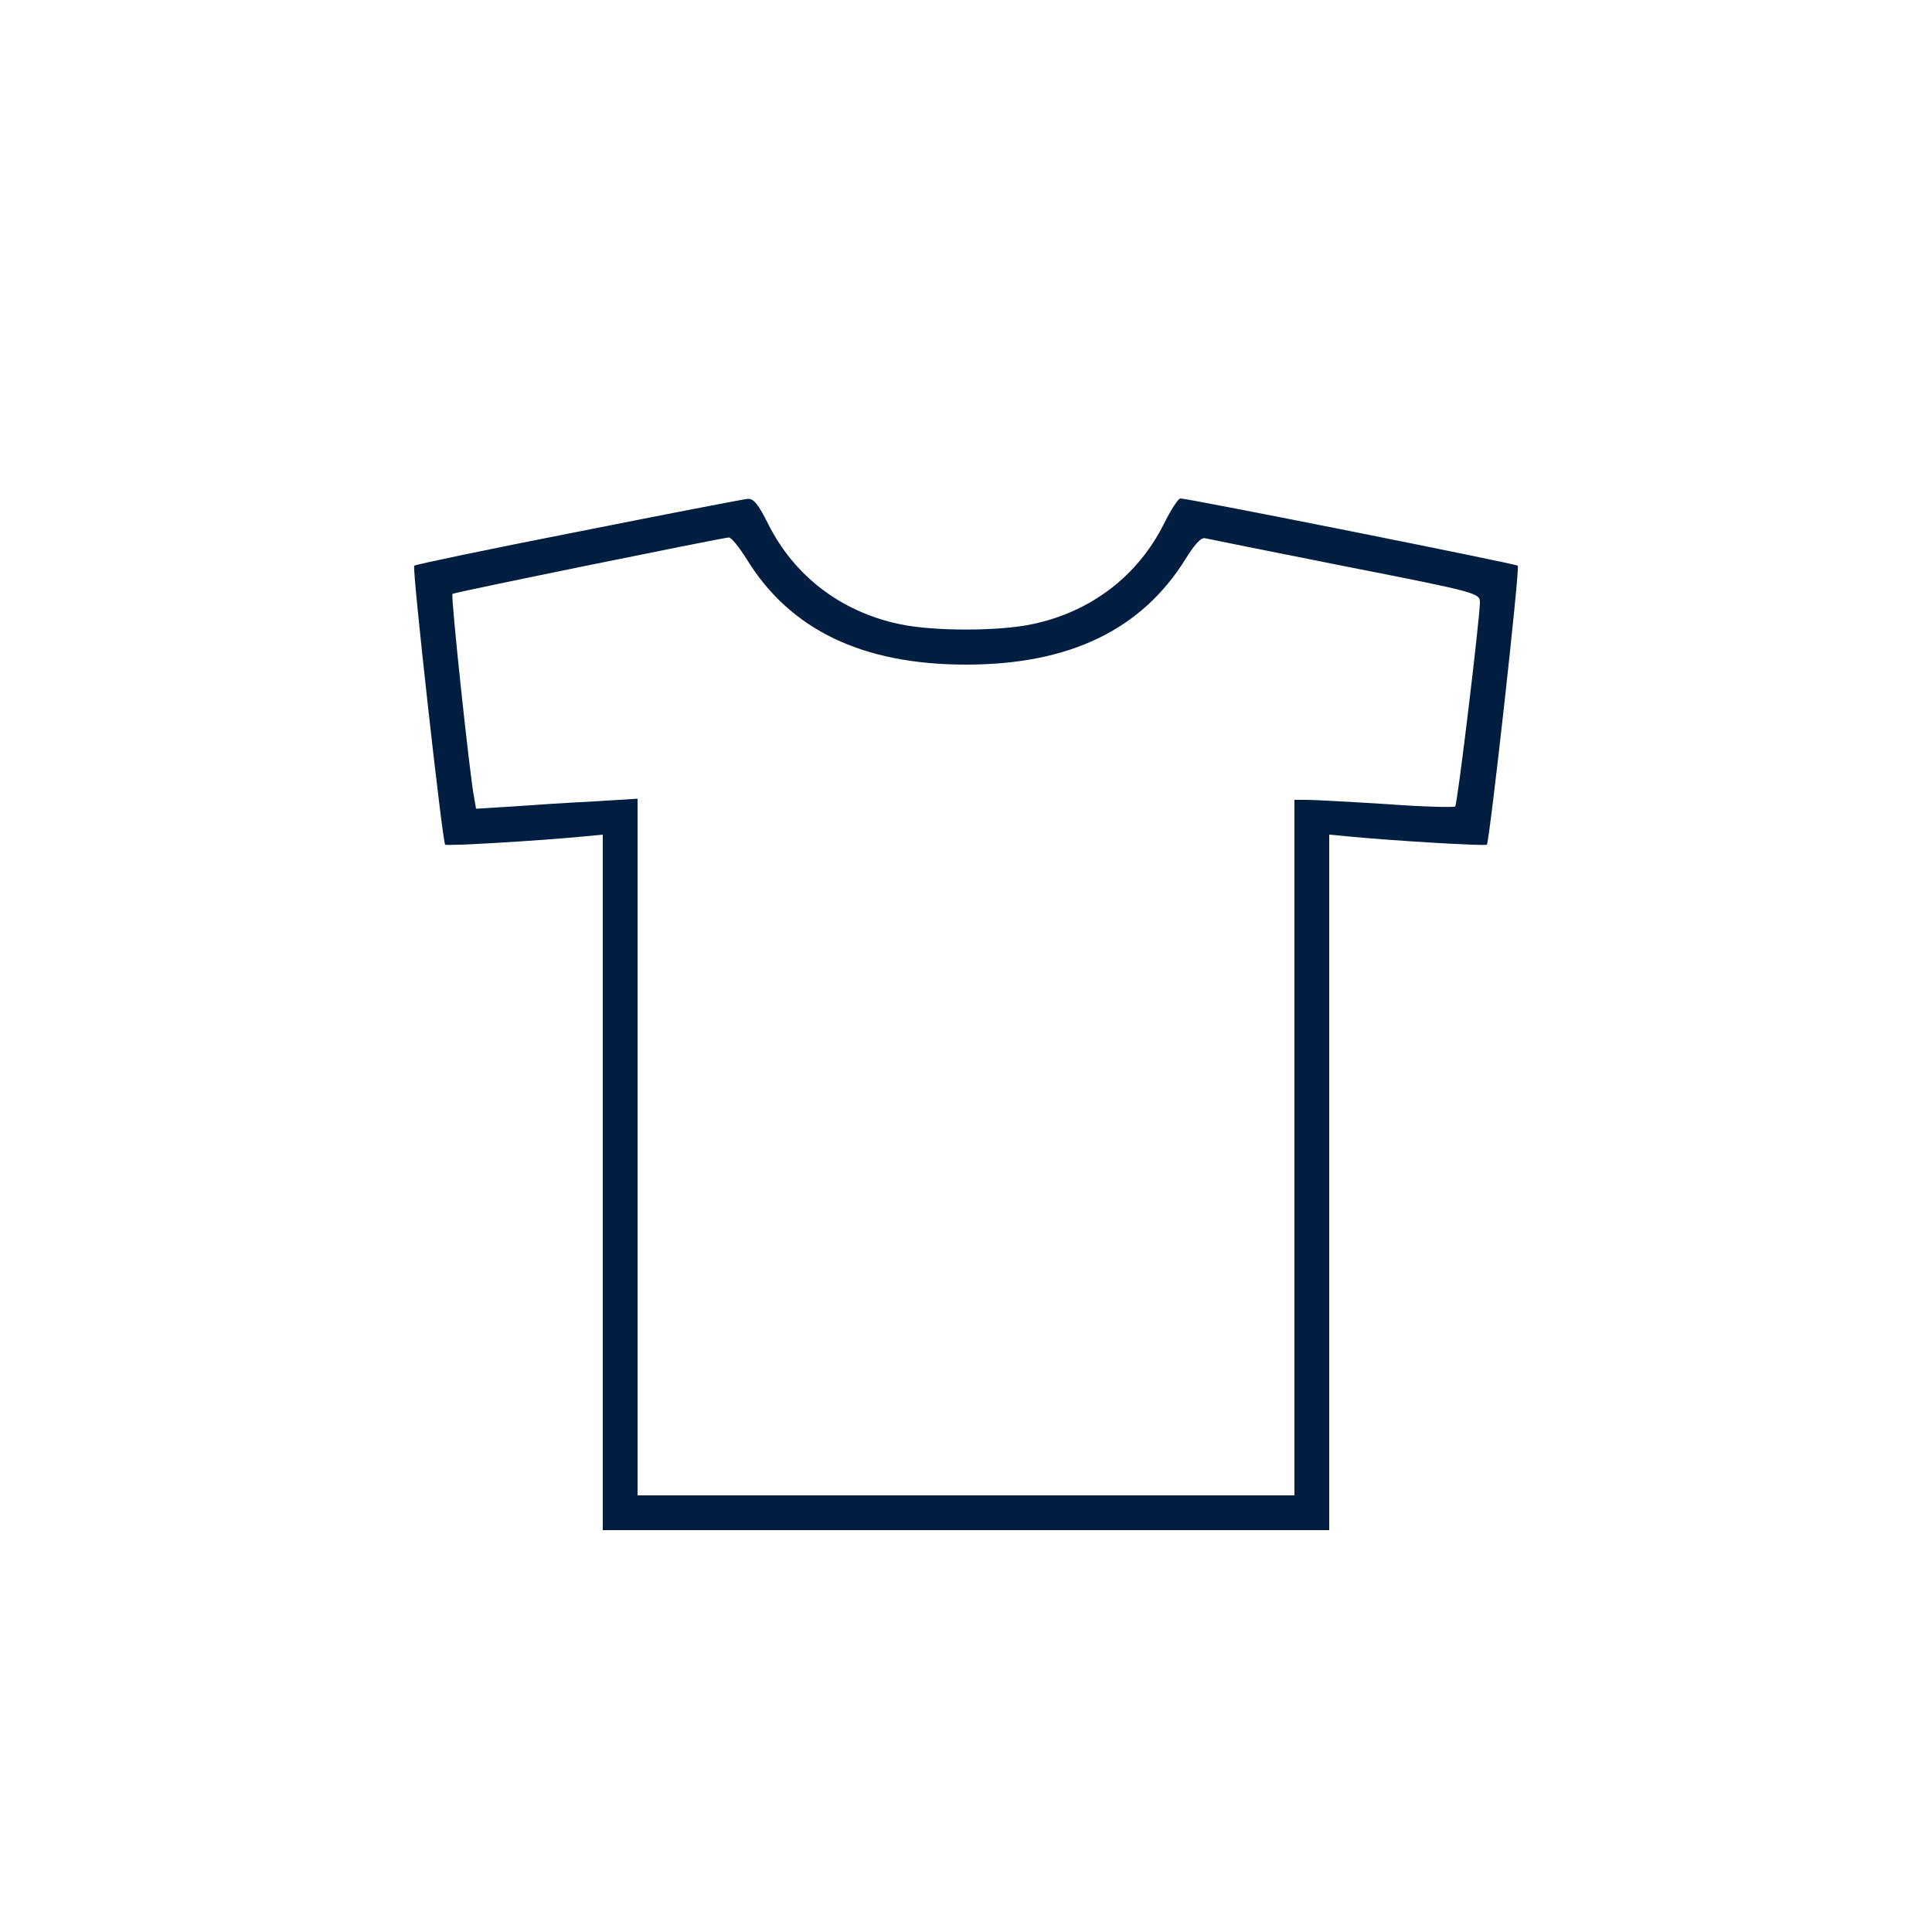 <?xml version="1.0" standalone="no"?>
<!DOCTYPE svg PUBLIC "-//W3C//DTD SVG 20010904//EN"
 "http://www.w3.org/TR/2001/REC-SVG-20010904/DTD/svg10.dtd">
<svg version="1.0" xmlns="http://www.w3.org/2000/svg"
 width="500pt" height="500pt" viewBox="0 0 500 500"
 preserveAspectRatio="xMidYMid meet">

<g transform="translate(0,500) scale(0.1,-0.1)"
fill="#011e41" stroke="none">
<path d="M1496 3624 c-230 -45 -421 -85 -424 -88 -6 -6 73 -714 80 -722 5 -4
241 10 356 21 l52 5 0 -900 0 -900 940 0 940 0 0 900 0 900 53 -5 c114 -11
350 -25 355 -21 7 8 86 716 80 722 -5 5 -852 174 -873 174 -6 0 -25 -30 -43
-66 -67 -134 -188 -227 -339 -259 -87 -19 -259 -19 -346 0 -151 32 -272 125
-339 259 -25 50 -37 66 -53 65 -11 -1 -208 -39 -439 -85z m437 -72 c112 -182
299 -272 567 -272 268 0 454 90 568 273 24 39 41 57 51 54 9 -2 172 -35 364
-73 346 -68 347 -69 347 -94 -1 -46 -58 -521 -64 -527 -3 -3 -83 -1 -178 6
-95 6 -188 11 -205 11 l-33 0 0 -900 0 -900 -850 0 -850 0 0 902 0 901 -112
-7 c-62 -3 -156 -9 -209 -13 l-97 -6 -5 29 c-11 54 -61 524 -56 527 4 4 692
144 715 146 6 1 27 -25 47 -57z"/>
</g>
</svg>
